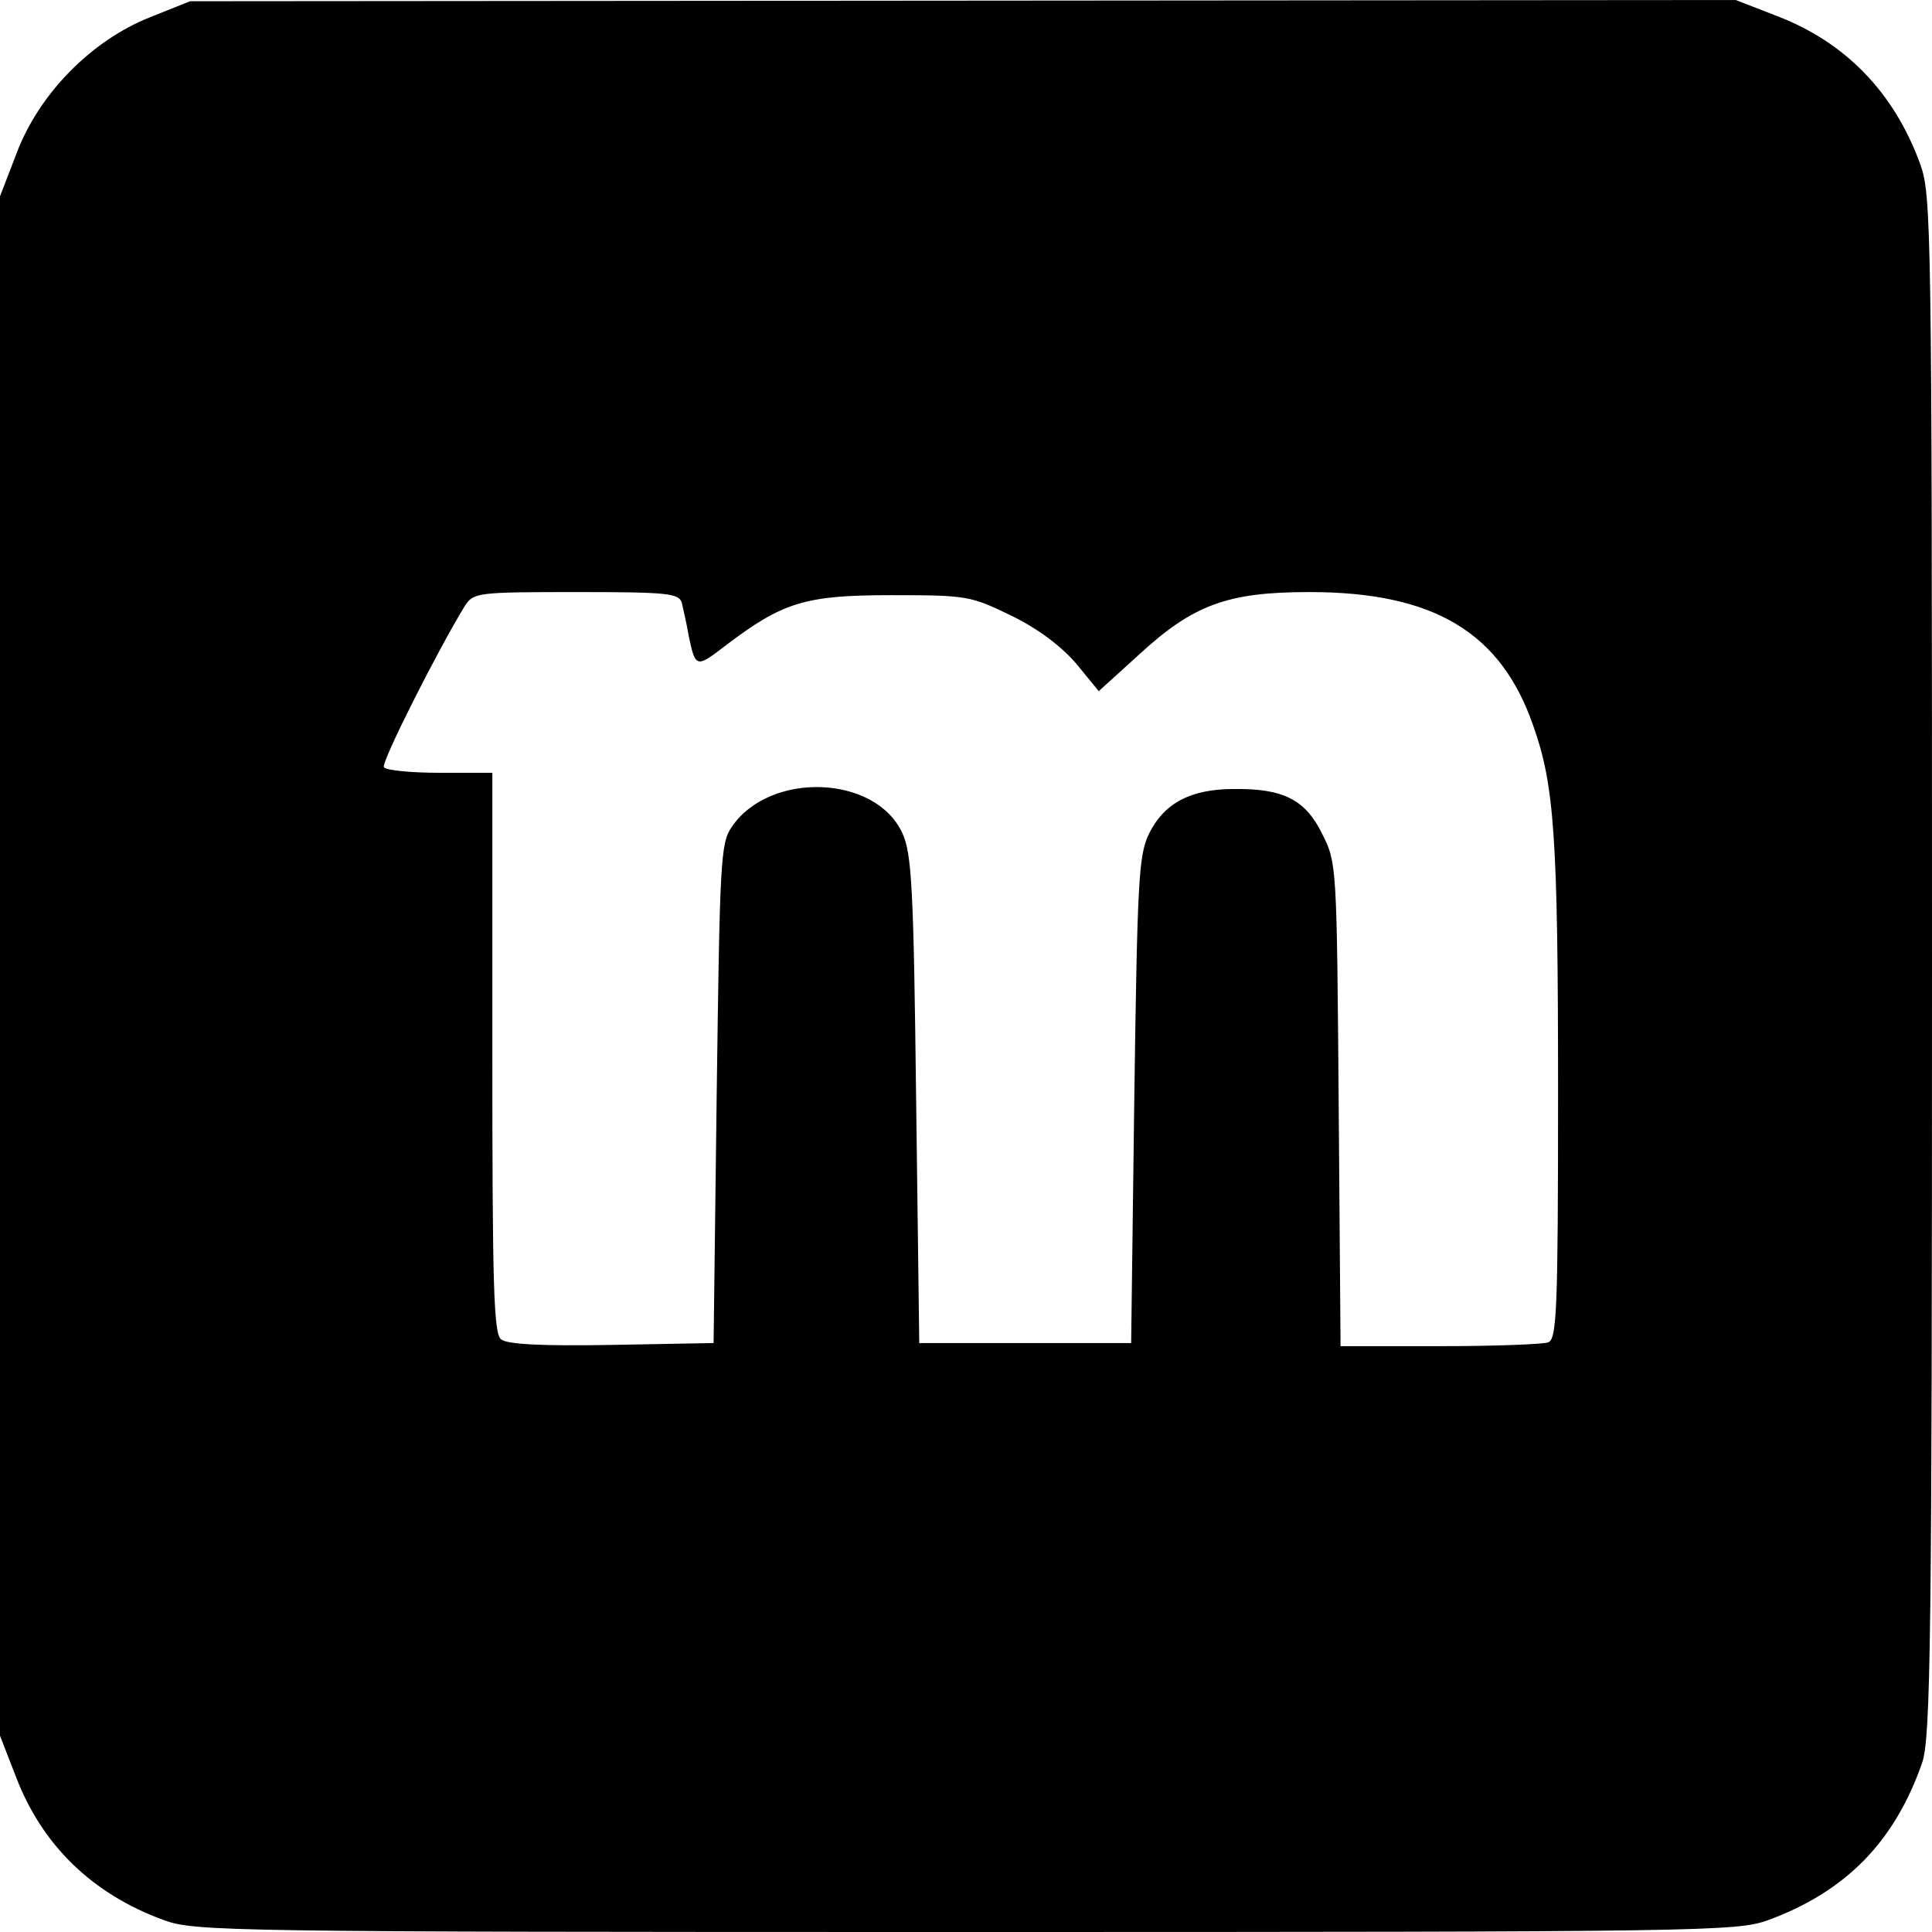 <?xml version="1.0" standalone="no"?>
<!DOCTYPE svg PUBLIC "-//W3C//DTD SVG 20010904//EN"
 "http://www.w3.org/TR/2001/REC-SVG-20010904/DTD/svg10.dtd">
<svg version="1.0" xmlns="http://www.w3.org/2000/svg"
 width="310pt" height="310pt" viewBox="0 0 310 310"
 preserveAspectRatio="xMidYMid meet">
<g transform="translate(0,310) scale(0.1,-0.1)"
fill="#000000" stroke="none">
<path d="M240 3072 c-93 -37 -177 -122 -213 -217 l-27 -70 0 -1235 0 -1235 26
-67 c42 -109 122 -187 237 -229 50 -18 97 -19 1287 -19 1190 0 1237 1 1287 19
125 46 203 126 247 252 14 39 16 199 16 1279 0 1191 -1 1237 -19 1287 -42 115
-120 195 -229 237 l-67 26 -1240 -1 -1240 -1 -65 -26z m854 -939 c2 -10 8 -34
11 -53 11 -52 12 -52 59 -16 92 70 128 81 266 81 122 0 127 -1 193 -33 43 -21
80 -49 104 -77 l36 -44 65 59 c87 80 142 100 273 100 199 0 307 -64 359 -214
34 -95 40 -179 40 -587 0 -353 -2 -398 -16 -403 -9 -3 -87 -6 -174 -6 l-159 0
-3 388 c-3 380 -3 388 -26 433 -27 56 -63 74 -142 73 -70 0 -112 -23 -136 -71
-17 -35 -19 -72 -24 -428 l-5 -390 -170 0 -170 0 -5 390 c-4 340 -7 395 -22
428 -43 94 -213 100 -274 10 -18 -26 -19 -56 -24 -428 l-5 -400 -164 -3 c-112
-2 -168 1 -177 9 -12 9 -14 90 -14 460 l0 449 -84 0 c-47 0 -87 4 -90 9 -5 7
87 189 130 259 14 21 19 22 179 22 147 0 164 -2 169 -17z"/>
</g>
</svg>
